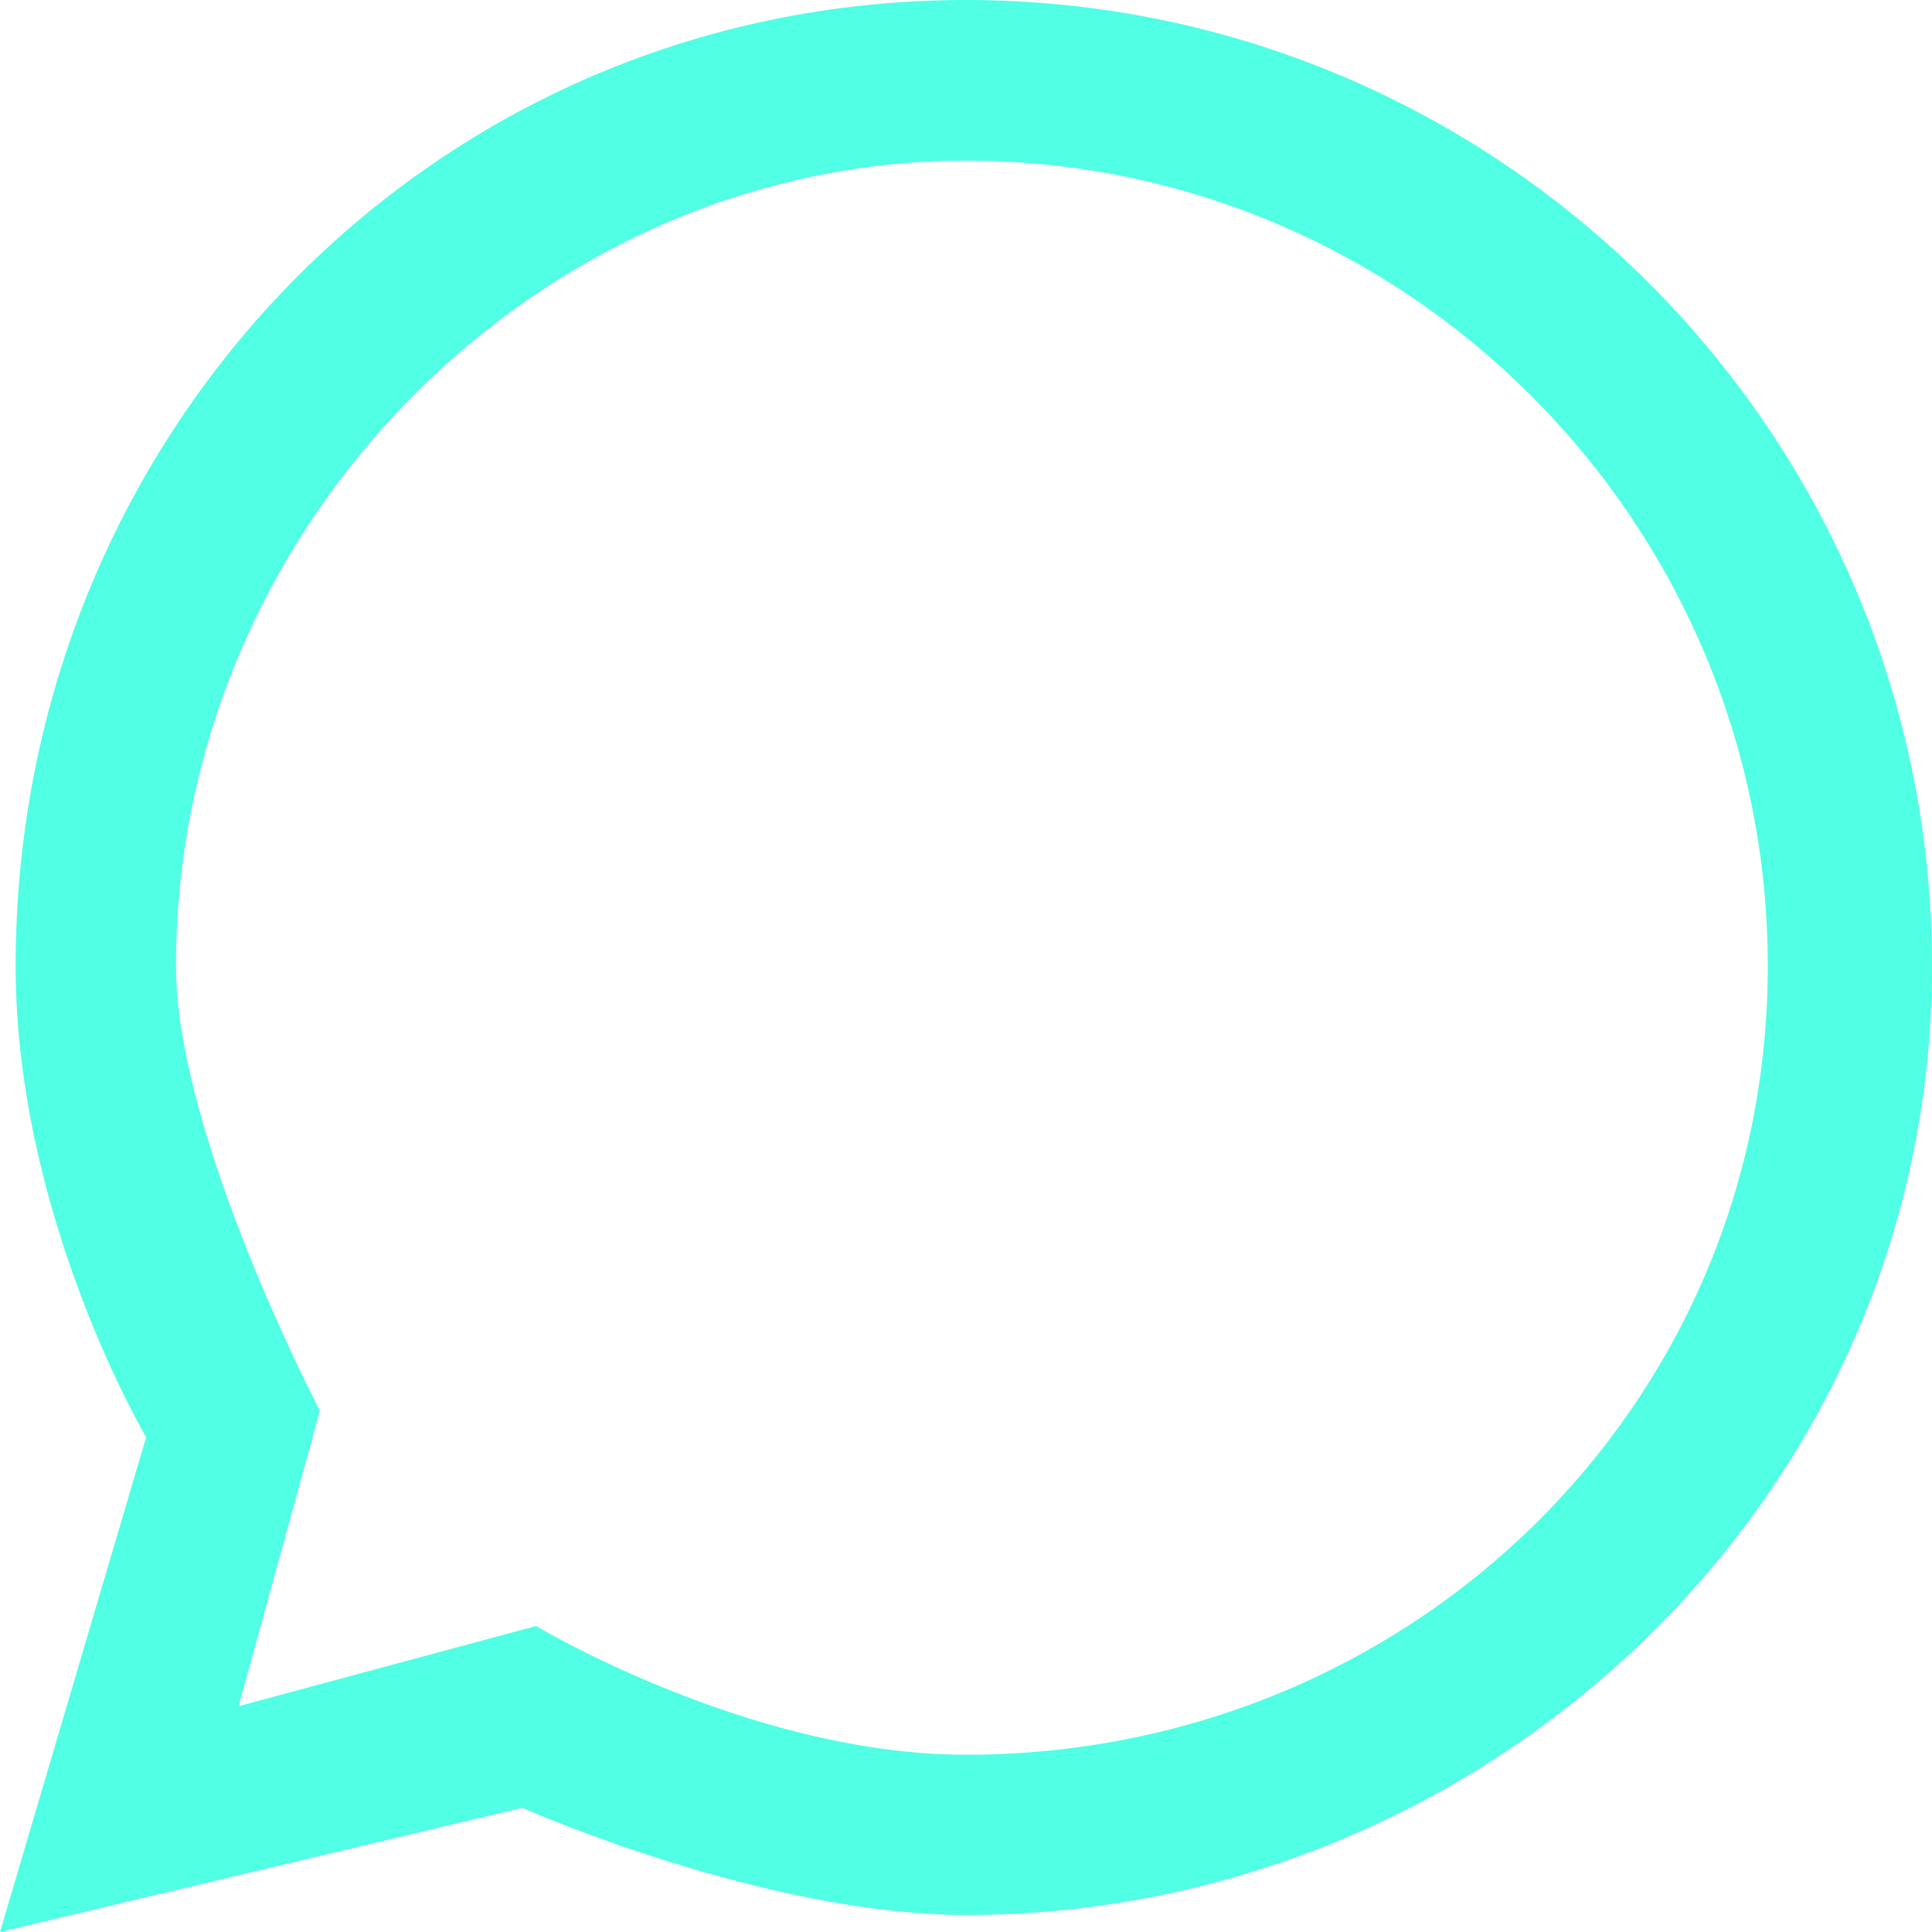 <?xml version="1.0" encoding="UTF-8" standalone="no"?><!DOCTYPE svg PUBLIC "-//W3C//DTD SVG 1.1//EN" "http://www.w3.org/Graphics/SVG/1.1/DTD/svg11.dtd"><svg width="100px" height="100px" version="1.1" xmlns="http://www.w3.org/2000/svg" xmlns:xlink="http://www.w3.org/1999/xlink" xml:space="preserve" xmlns:serif="http://www.serif.com/" style="fill-rule:evenodd;clip-rule:evenodd;stroke-linejoin:round;stroke-miterlimit:2;"><g transform="matrix(1,0,0,1,-197.581,-197.581)"><path d="M247.581,197.581C275.177,197.581 297.581,219.985 297.581,247.581C297.581,275.177 274.493,296.698 247.581,296.698C237.089,296.698 224.611,291.151 224.611,291.151L197.581,297.581L205.146,271.971C205.146,271.971 198.39,260.567 198.39,247.581C198.39,219.985 219.985,197.581 247.581,197.581ZM247.581,205.895C225.554,205.895 206.69,224.677 206.69,247.581C206.69,256.379 214.138,270.6 214.138,270.6L209.929,285.893L225.328,281.742C225.328,281.742 236.414,288.405 247.581,288.405C270.485,288.405 289.081,270.485 289.081,247.581C289.081,224.677 270.485,205.895 247.581,205.895Z" style="fill:rgb(80,255,228);"/></g></svg>